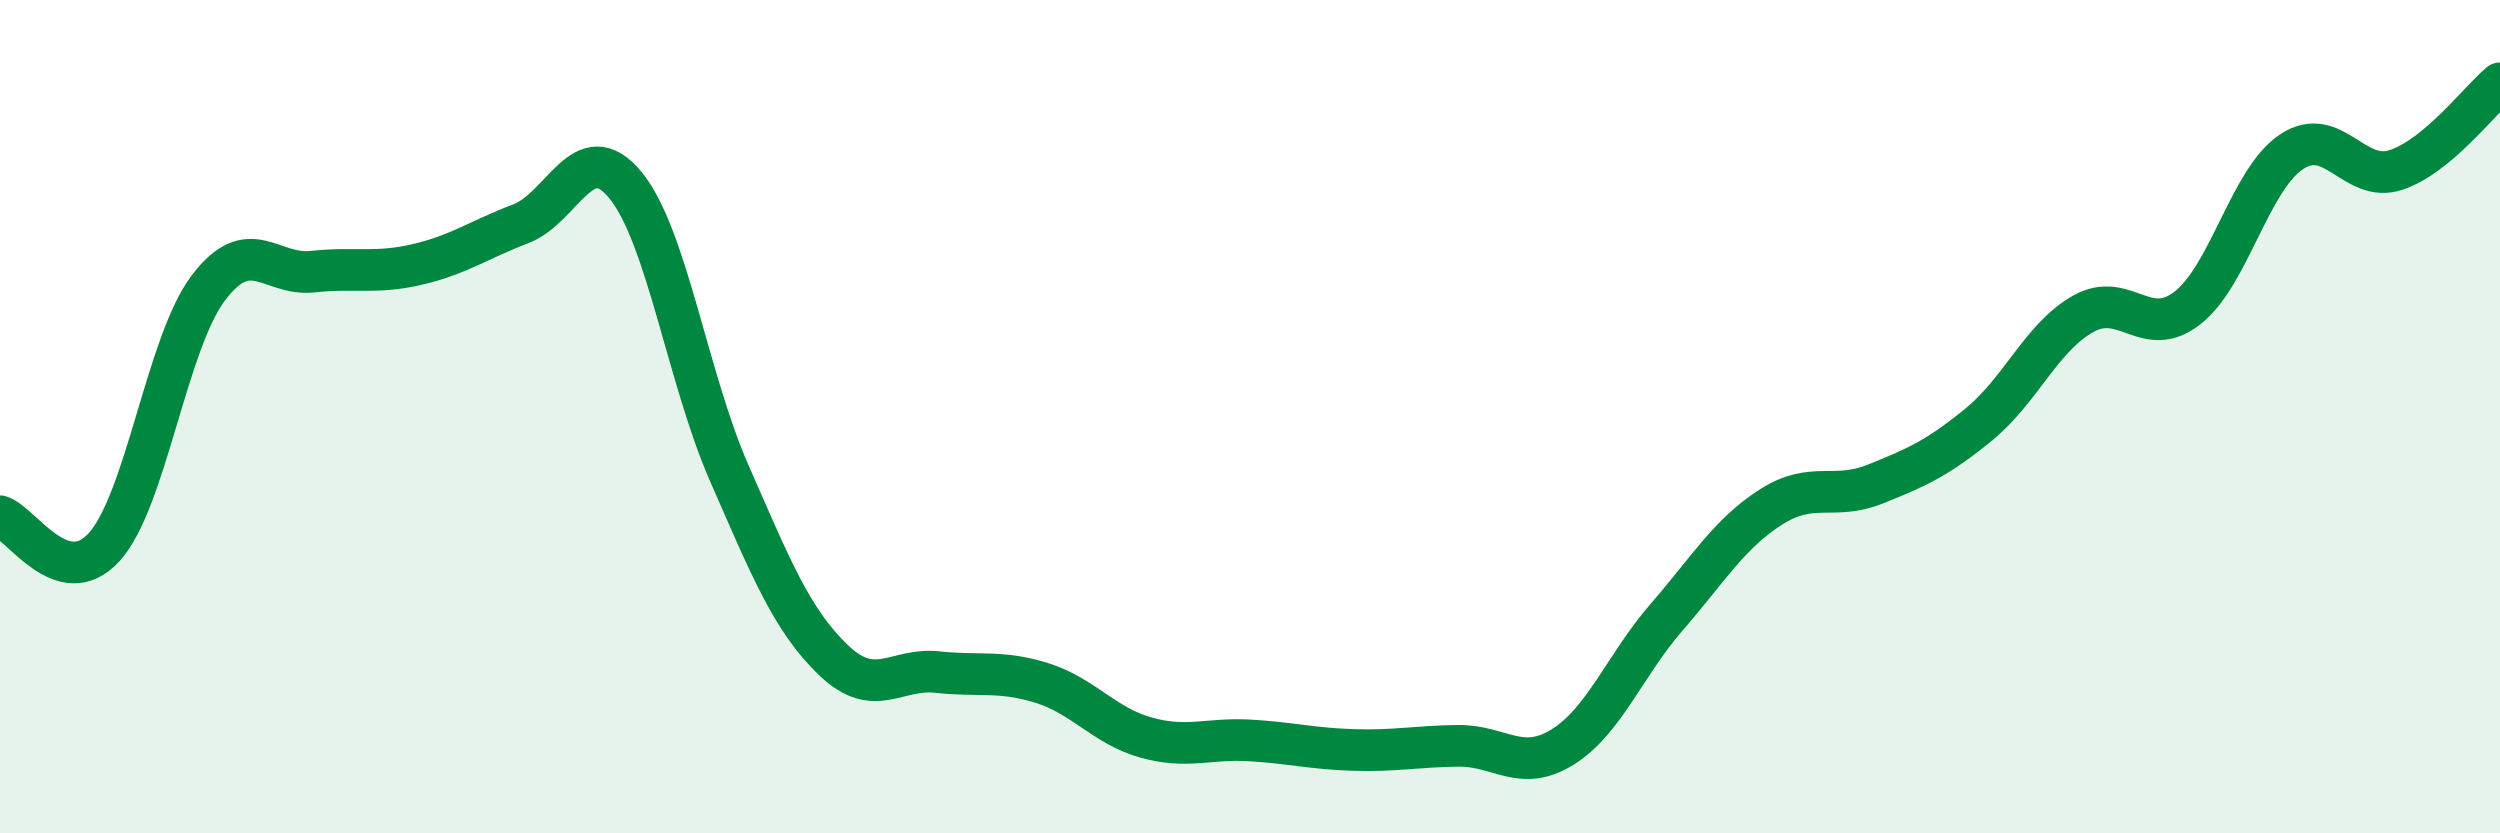 
    <svg width="60" height="20" viewBox="0 0 60 20" xmlns="http://www.w3.org/2000/svg">
      <path
        d="M 0,12.39 C 0.5,12.54 1.5,14.23 2.5,13.13 C 3.5,12.03 4,8.23 5,6.91 C 6,5.59 6.5,6.63 7.5,6.52 C 8.5,6.41 9,6.58 10,6.35 C 11,6.12 11.5,5.75 12.5,5.37 C 13.5,4.99 14,3.23 15,4.43 C 16,5.63 16.5,9.07 17.5,11.35 C 18.5,13.63 19,14.88 20,15.84 C 21,16.8 21.5,16.02 22.5,16.13 C 23.5,16.24 24,16.08 25,16.39 C 26,16.7 26.5,17.42 27.5,17.7 C 28.5,17.98 29,17.71 30,17.77 C 31,17.83 31.5,17.97 32.5,18 C 33.5,18.03 34,17.91 35,17.9 C 36,17.89 36.5,18.55 37.5,17.93 C 38.5,17.31 39,15.96 40,14.81 C 41,13.66 41.5,12.81 42.5,12.17 C 43.5,11.53 44,12.02 45,11.62 C 46,11.22 46.5,11 47.5,10.18 C 48.5,9.36 49,8.09 50,7.53 C 51,6.97 51.5,8.17 52.5,7.39 C 53.5,6.61 54,4.3 55,3.64 C 56,2.98 56.5,4.41 57.5,4.08 C 58.5,3.75 59.5,2.42 60,2L60 20L0 20Z"
        fill="#008740"
        opacity="0.1"
        stroke-linecap="round"
        stroke-linejoin="round"
      />
      <path
        d="M 0,12.39 C 0.5,12.54 1.5,14.23 2.5,13.13 C 3.5,12.03 4,8.23 5,6.91 C 6,5.59 6.5,6.63 7.5,6.52 C 8.5,6.41 9,6.58 10,6.35 C 11,6.12 11.5,5.75 12.5,5.37 C 13.5,4.99 14,3.23 15,4.43 C 16,5.63 16.5,9.07 17.5,11.35 C 18.5,13.63 19,14.88 20,15.84 C 21,16.8 21.5,16.02 22.5,16.13 C 23.5,16.24 24,16.08 25,16.39 C 26,16.7 26.5,17.42 27.5,17.7 C 28.5,17.98 29,17.71 30,17.77 C 31,17.83 31.5,17.97 32.5,18 C 33.5,18.03 34,17.91 35,17.9 C 36,17.89 36.5,18.55 37.5,17.93 C 38.5,17.31 39,15.96 40,14.81 C 41,13.66 41.5,12.81 42.5,12.17 C 43.5,11.53 44,12.02 45,11.62 C 46,11.22 46.5,11 47.5,10.18 C 48.5,9.36 49,8.09 50,7.53 C 51,6.97 51.5,8.17 52.5,7.39 C 53.5,6.61 54,4.3 55,3.64 C 56,2.98 56.5,4.41 57.5,4.08 C 58.5,3.75 59.5,2.42 60,2"
        stroke="#008740"
        stroke-width="1"
        fill="none"
        stroke-linecap="round"
        stroke-linejoin="round"
      />
    </svg>
  